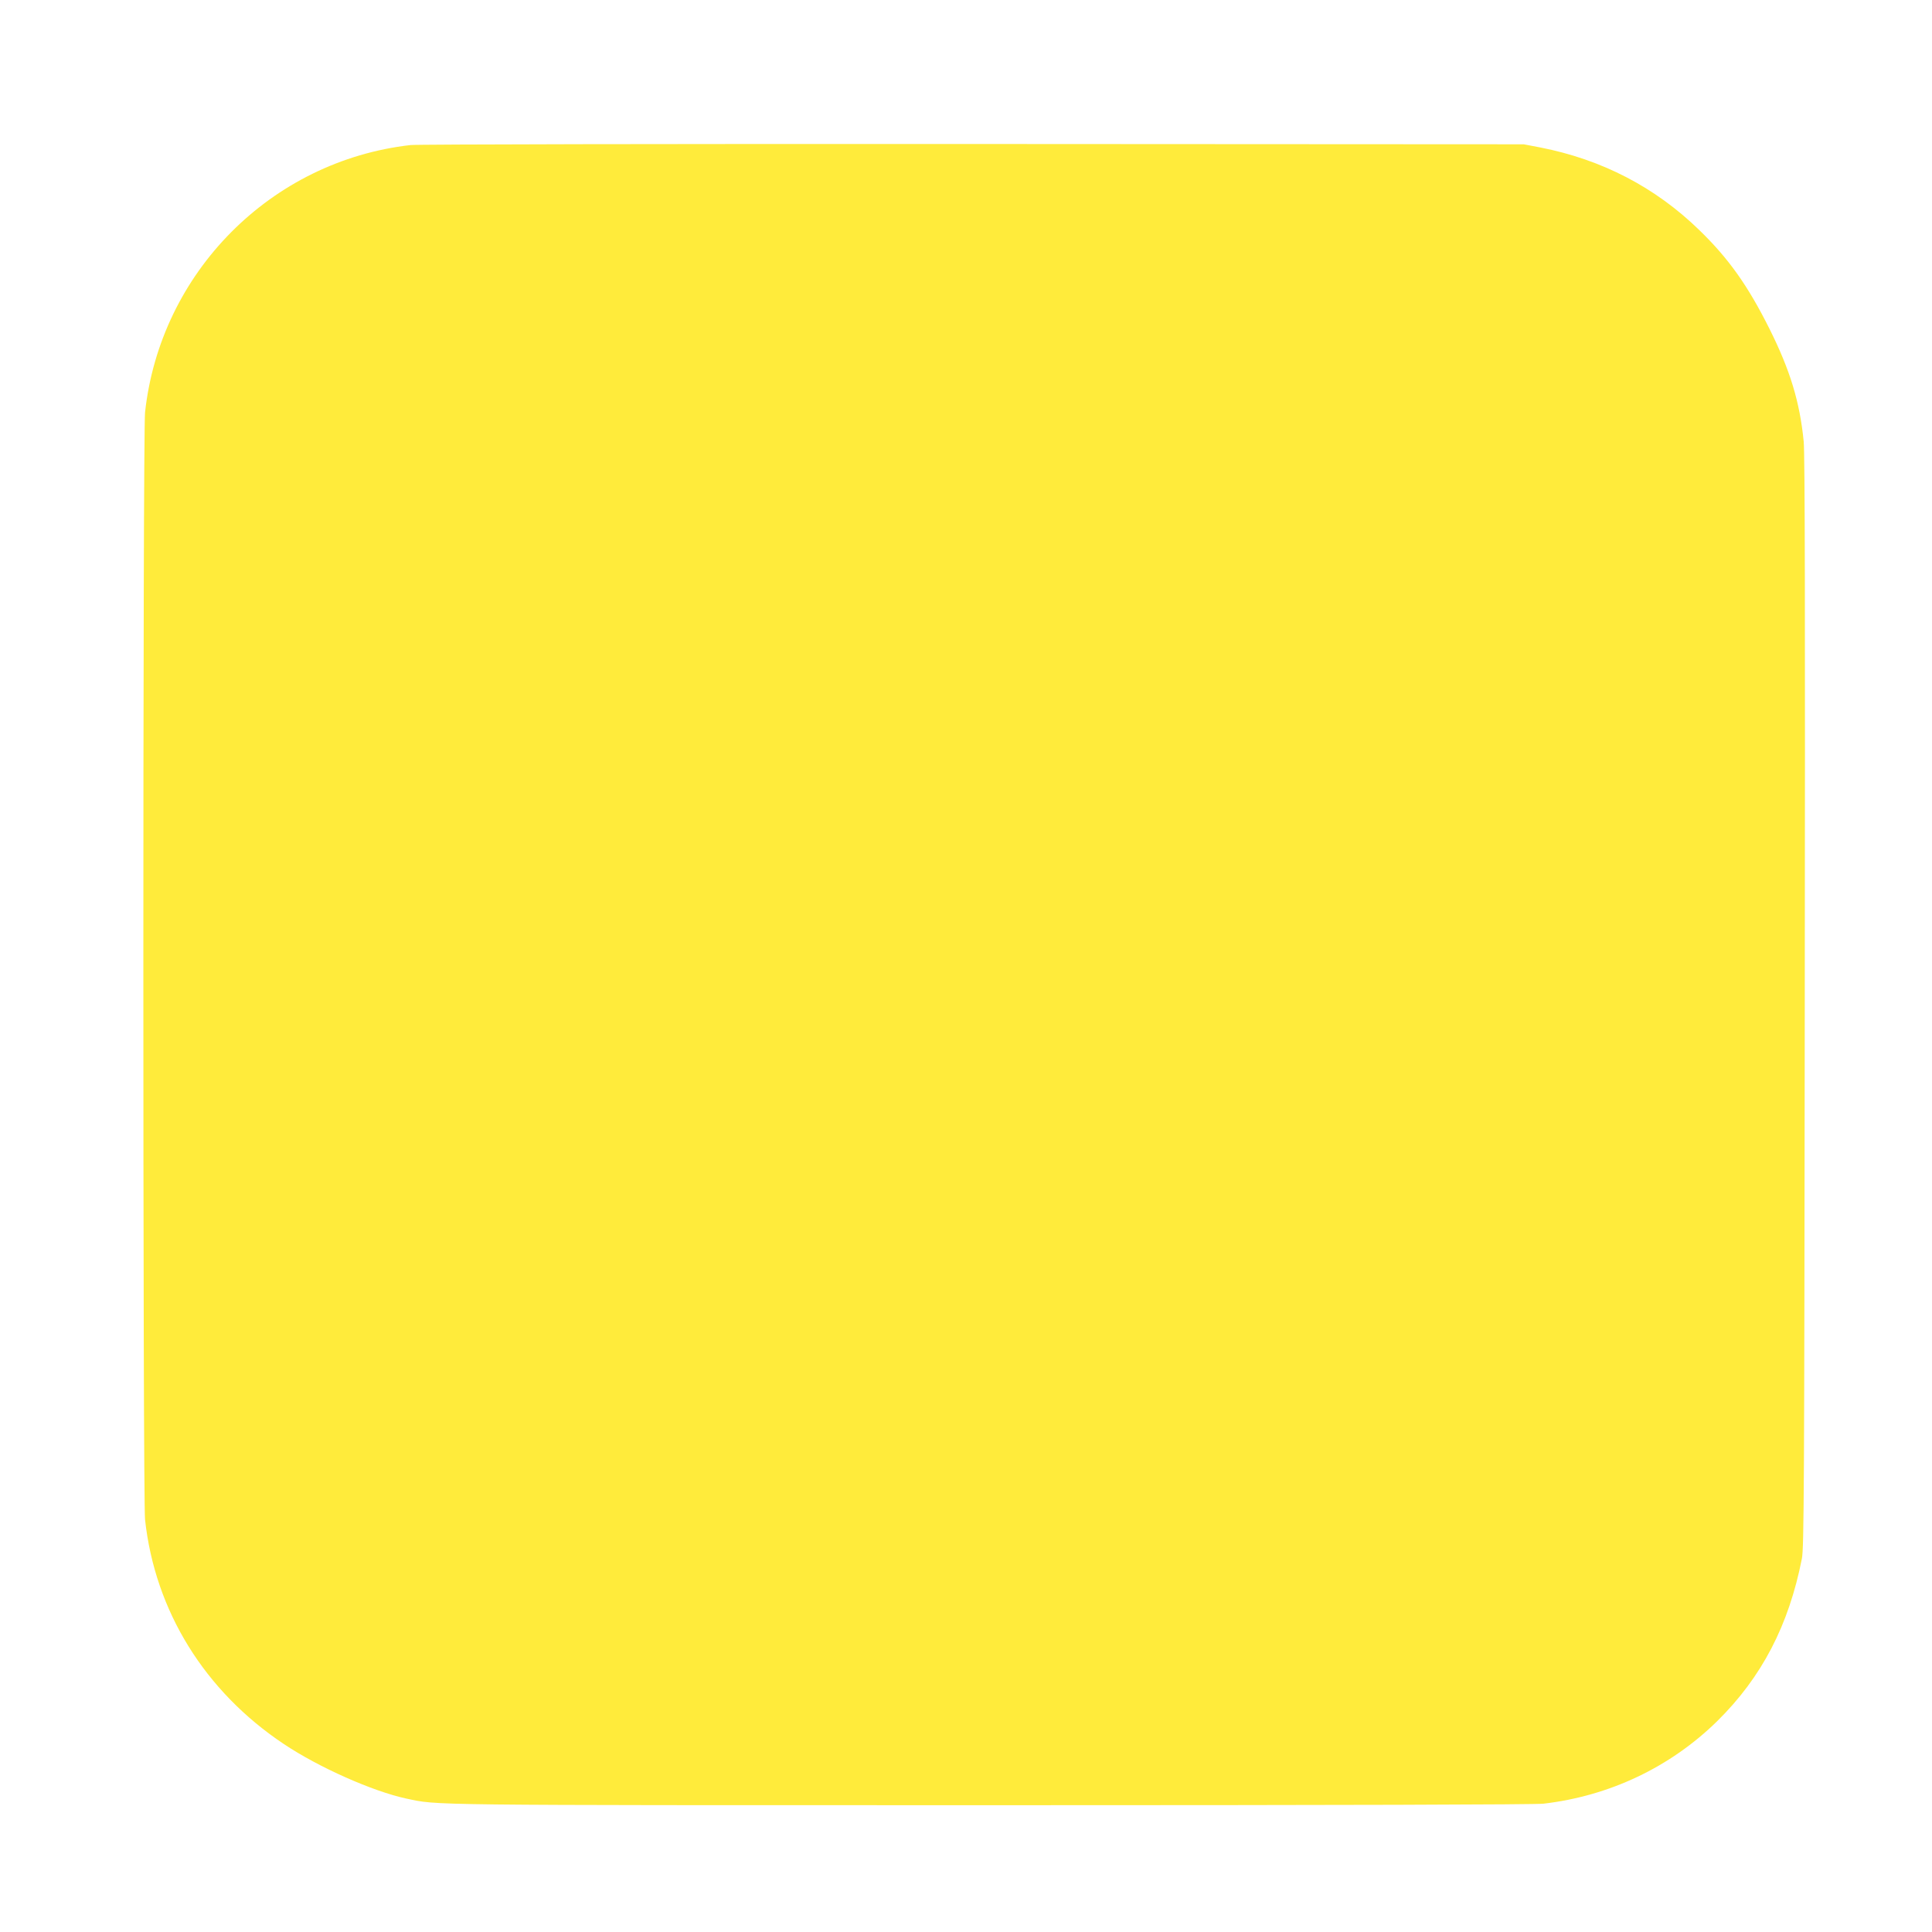 <?xml version="1.0" standalone="no"?>
<!DOCTYPE svg PUBLIC "-//W3C//DTD SVG 20010904//EN"
 "http://www.w3.org/TR/2001/REC-SVG-20010904/DTD/svg10.dtd">
<svg version="1.0" xmlns="http://www.w3.org/2000/svg"
 width="1280pt" height="1280pt" viewBox="0 0 1280 1280"
 preserveAspectRatio="xMidYMid meet">
<g transform="translate(0,1280) scale(0.1,-0.1)"
fill="#ffeb3b" stroke="none">
<path d="M2720 11839 c-924 -105 -1658 -844 -1759 -1771 -15 -136 -15 -7200 0
-7336 66 -605 395 -1137 920 -1487 230 -154 588 -313 811 -361 214 -45 69 -44
3863 -44 2386 0 3610 4 3670 10 439 51 841 242 1152 547 296 292 474 635 561
1077 14 73 16 447 19 3686 3 2572 1 3637 -7 3715 -26 263 -90 472 -226 745
-144 288 -271 467 -466 656 -292 284 -645 467 -1053 547 l-110 21 -3650 2
c-2007 1 -3684 -2 -3725 -7z"/>
</g>
</svg>
